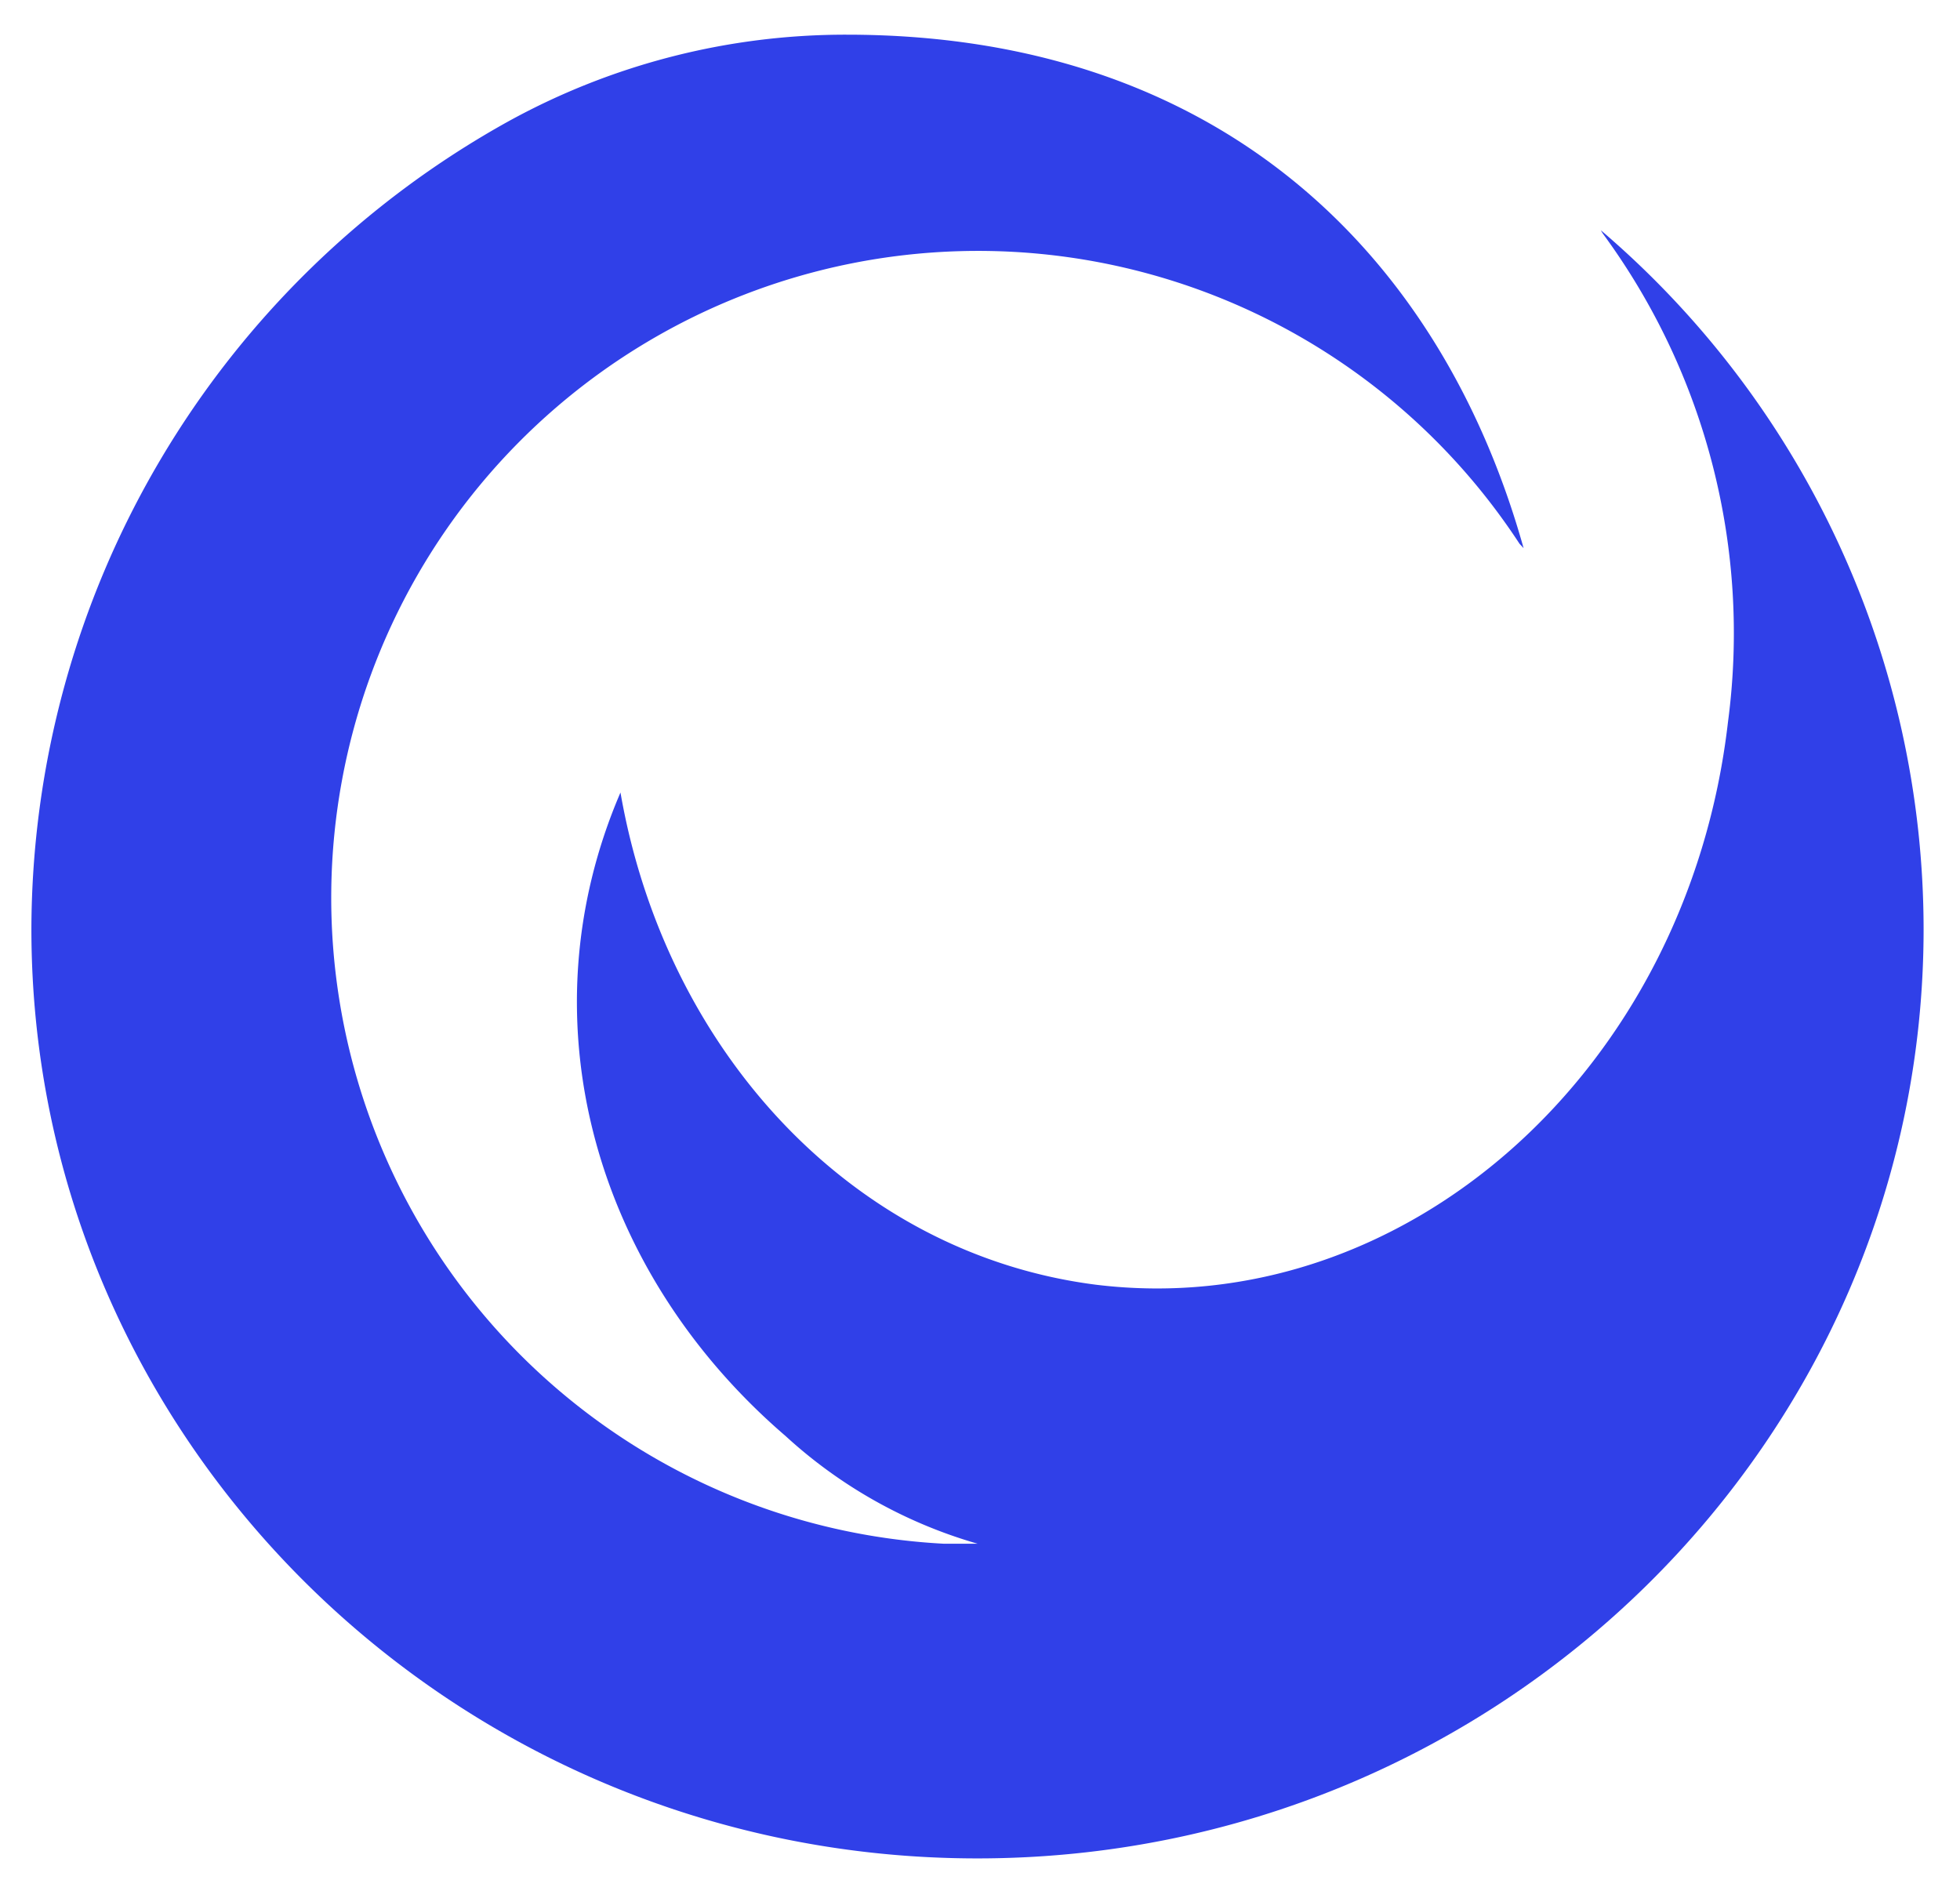 <svg fill="none" height="47" width="49" xmlns="http://www.w3.org/2000/svg"><path d="M40.02 5.758l.054.086c2.58 3.514 3.7 7.89 3.125 12.211-1.007 8.727-8.109 15.008-15.804 14.063-6.117-.782-10.766-5.876-11.883-12.305-2.437 5.664-.664 11.969 4.125 16.086a12 12 0 0 0 4.805 2.695h-.844a16.172 16.172 0 1 1 14.39-25l.102.11C36.012 6.29 30.418.867 21.168.867a17.477 17.477 0 0 0-8.453 2.164A23.148 23.148 0 0 0 .785 23.227c0 12.797 10.594 23.234 23.649 23.234S48.09 36.024 48.09 23.227a22.983 22.983 0 0 0-8.039-17.445z" fill="#3040e8"/></svg>